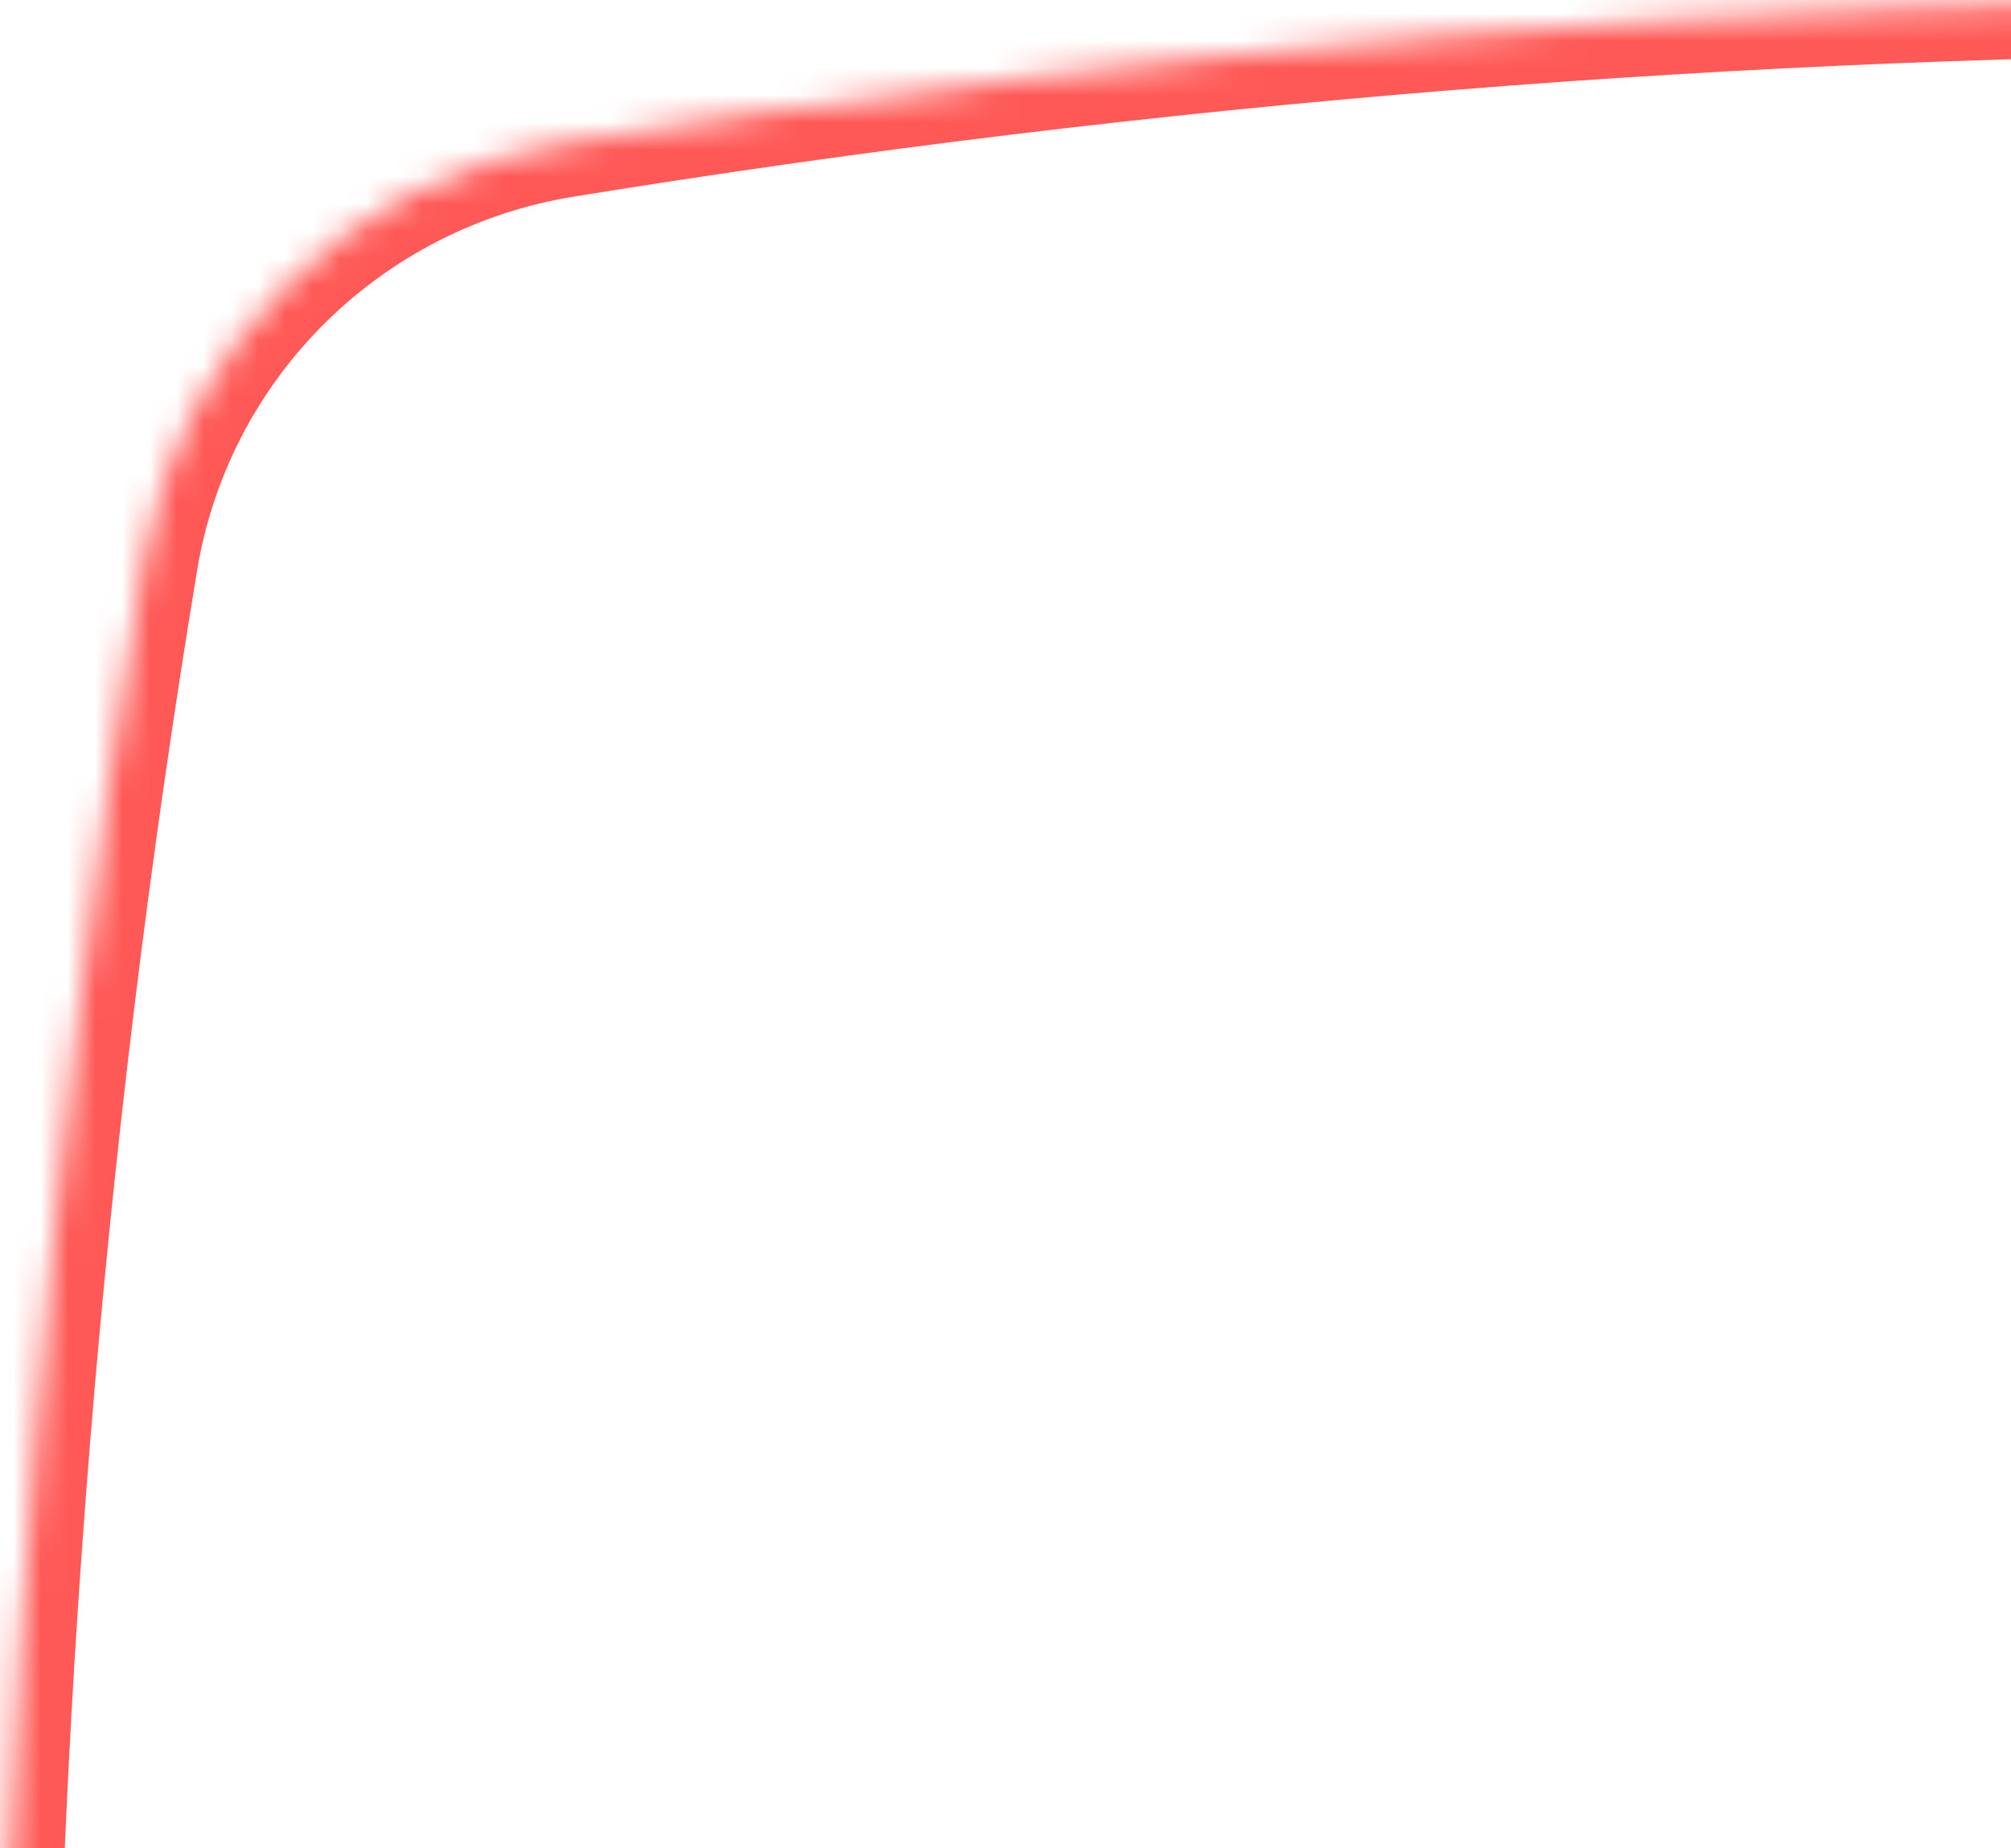 <svg width="74" height="68" viewBox="0 0 74 68" fill="none" xmlns="http://www.w3.org/2000/svg">
<mask id="path-1-inside-1_1926_15429" fill="white">
<path d="M86.008 0.015C107.933 0.015 129.873 1.775 151.228 5.264C155.107 5.895 158.689 7.721 161.468 10.484C164.247 13.246 166.083 16.807 166.718 20.663C170.23 41.878 172 63.689 172 85.484C172 107.28 170.215 129 166.703 150.337C166.068 154.194 164.232 157.756 161.453 160.521C158.675 163.286 155.094 165.114 151.215 165.749C129.873 169.241 107.933 171 86.023 171C64.112 171 42.247 169.225 20.801 165.734C16.918 165.103 13.333 163.275 10.551 160.51C7.769 157.745 5.931 154.181 5.296 150.322C1.776 128.887 0.005 107.204 0 85.484C0 63.811 1.77 41.878 5.28 20.663C5.915 16.807 7.751 13.246 10.53 10.484C13.309 7.721 16.891 5.895 20.77 5.264C42.337 1.765 64.155 0.004 86.008 0"/>
</mask>
<path d="M151.228 5.264L150.906 7.238L150.907 7.238L151.228 5.264ZM166.718 20.663L164.745 20.987L164.745 20.989L166.718 20.663ZM166.703 150.337L164.729 150.013L164.729 150.013L166.703 150.337ZM151.215 165.749L151.538 167.723L151.538 167.723L151.215 165.749ZM20.801 165.734L21.122 163.76L21.122 163.76L20.801 165.734ZM5.296 150.322L3.322 150.646L3.322 150.647L5.296 150.322ZM0 85.484H-2V85.485L0 85.484ZM5.28 20.663L7.253 20.989L7.253 20.987L5.28 20.663ZM20.77 5.264L20.449 3.29L20.449 3.29L20.77 5.264ZM86.008 2.015C107.827 2.015 129.659 3.766 150.906 7.238L151.551 3.29C130.087 -0.217 108.039 -1.985 86.008 -1.985V2.015ZM150.907 7.238C154.375 7.802 157.576 9.434 160.058 11.902L162.878 9.065C159.802 6.007 155.839 3.988 151.549 3.29L150.907 7.238ZM160.058 11.902C162.54 14.369 164.178 17.547 164.745 20.987L168.692 20.338C167.988 16.066 165.954 12.123 162.878 9.065L160.058 11.902ZM164.745 20.989C168.239 42.095 170 63.796 170 85.484H174C174 63.582 172.222 41.662 168.691 20.336L164.745 20.989ZM170 85.484C170 107.171 168.224 128.782 164.729 150.013L168.676 150.662C172.206 129.218 174 107.389 174 85.484H170ZM164.729 150.013C164.163 153.454 162.524 156.634 160.043 159.103L162.864 161.939C165.939 158.878 167.973 154.935 168.676 150.662L164.729 150.013ZM160.043 159.103C157.561 161.573 154.36 163.208 150.892 163.776L151.538 167.723C155.827 167.021 159.789 164.999 162.864 161.939L160.043 159.103ZM150.892 163.776C129.659 167.249 107.827 169 86.023 169V173C108.039 173 130.087 171.232 151.538 167.723L150.892 163.776ZM86.023 169C64.22 169 42.462 167.234 21.122 163.76L20.48 167.708C42.032 171.217 64.004 173 86.023 173V169ZM21.122 163.76C17.65 163.195 14.446 161.562 11.961 159.092L9.141 161.929C12.22 164.989 16.187 167.01 20.48 167.708L21.122 163.76ZM11.961 159.092C9.477 156.622 7.836 153.441 7.269 149.997L3.322 150.647C4.026 154.922 6.062 158.868 9.141 161.929L11.961 159.092ZM7.269 149.998C3.767 128.67 2.005 107.095 2 85.484L-2 85.485C-1.995 107.312 -0.215 129.104 3.322 150.646L7.269 149.998ZM2 85.484C2 63.918 3.761 42.094 7.253 20.989L3.307 20.336C-0.222 41.662 -2 63.704 -2 85.484H2ZM7.253 20.987C7.82 17.547 9.458 14.369 11.94 11.902L9.12 9.065C6.044 12.123 4.01 16.066 3.307 20.338L7.253 20.987ZM11.94 11.902C14.422 9.434 17.623 7.802 21.091 7.238L20.449 3.29C16.159 3.988 12.196 6.007 9.12 9.065L11.94 11.902ZM21.09 7.238C42.552 3.756 64.262 2.004 86.008 2L86.007 -2C64.047 -1.996 42.123 -0.227 20.449 3.29L21.09 7.238Z" fill="#FE5956" mask="url(#path-1-inside-1_1926_15429)"/>
</svg>
